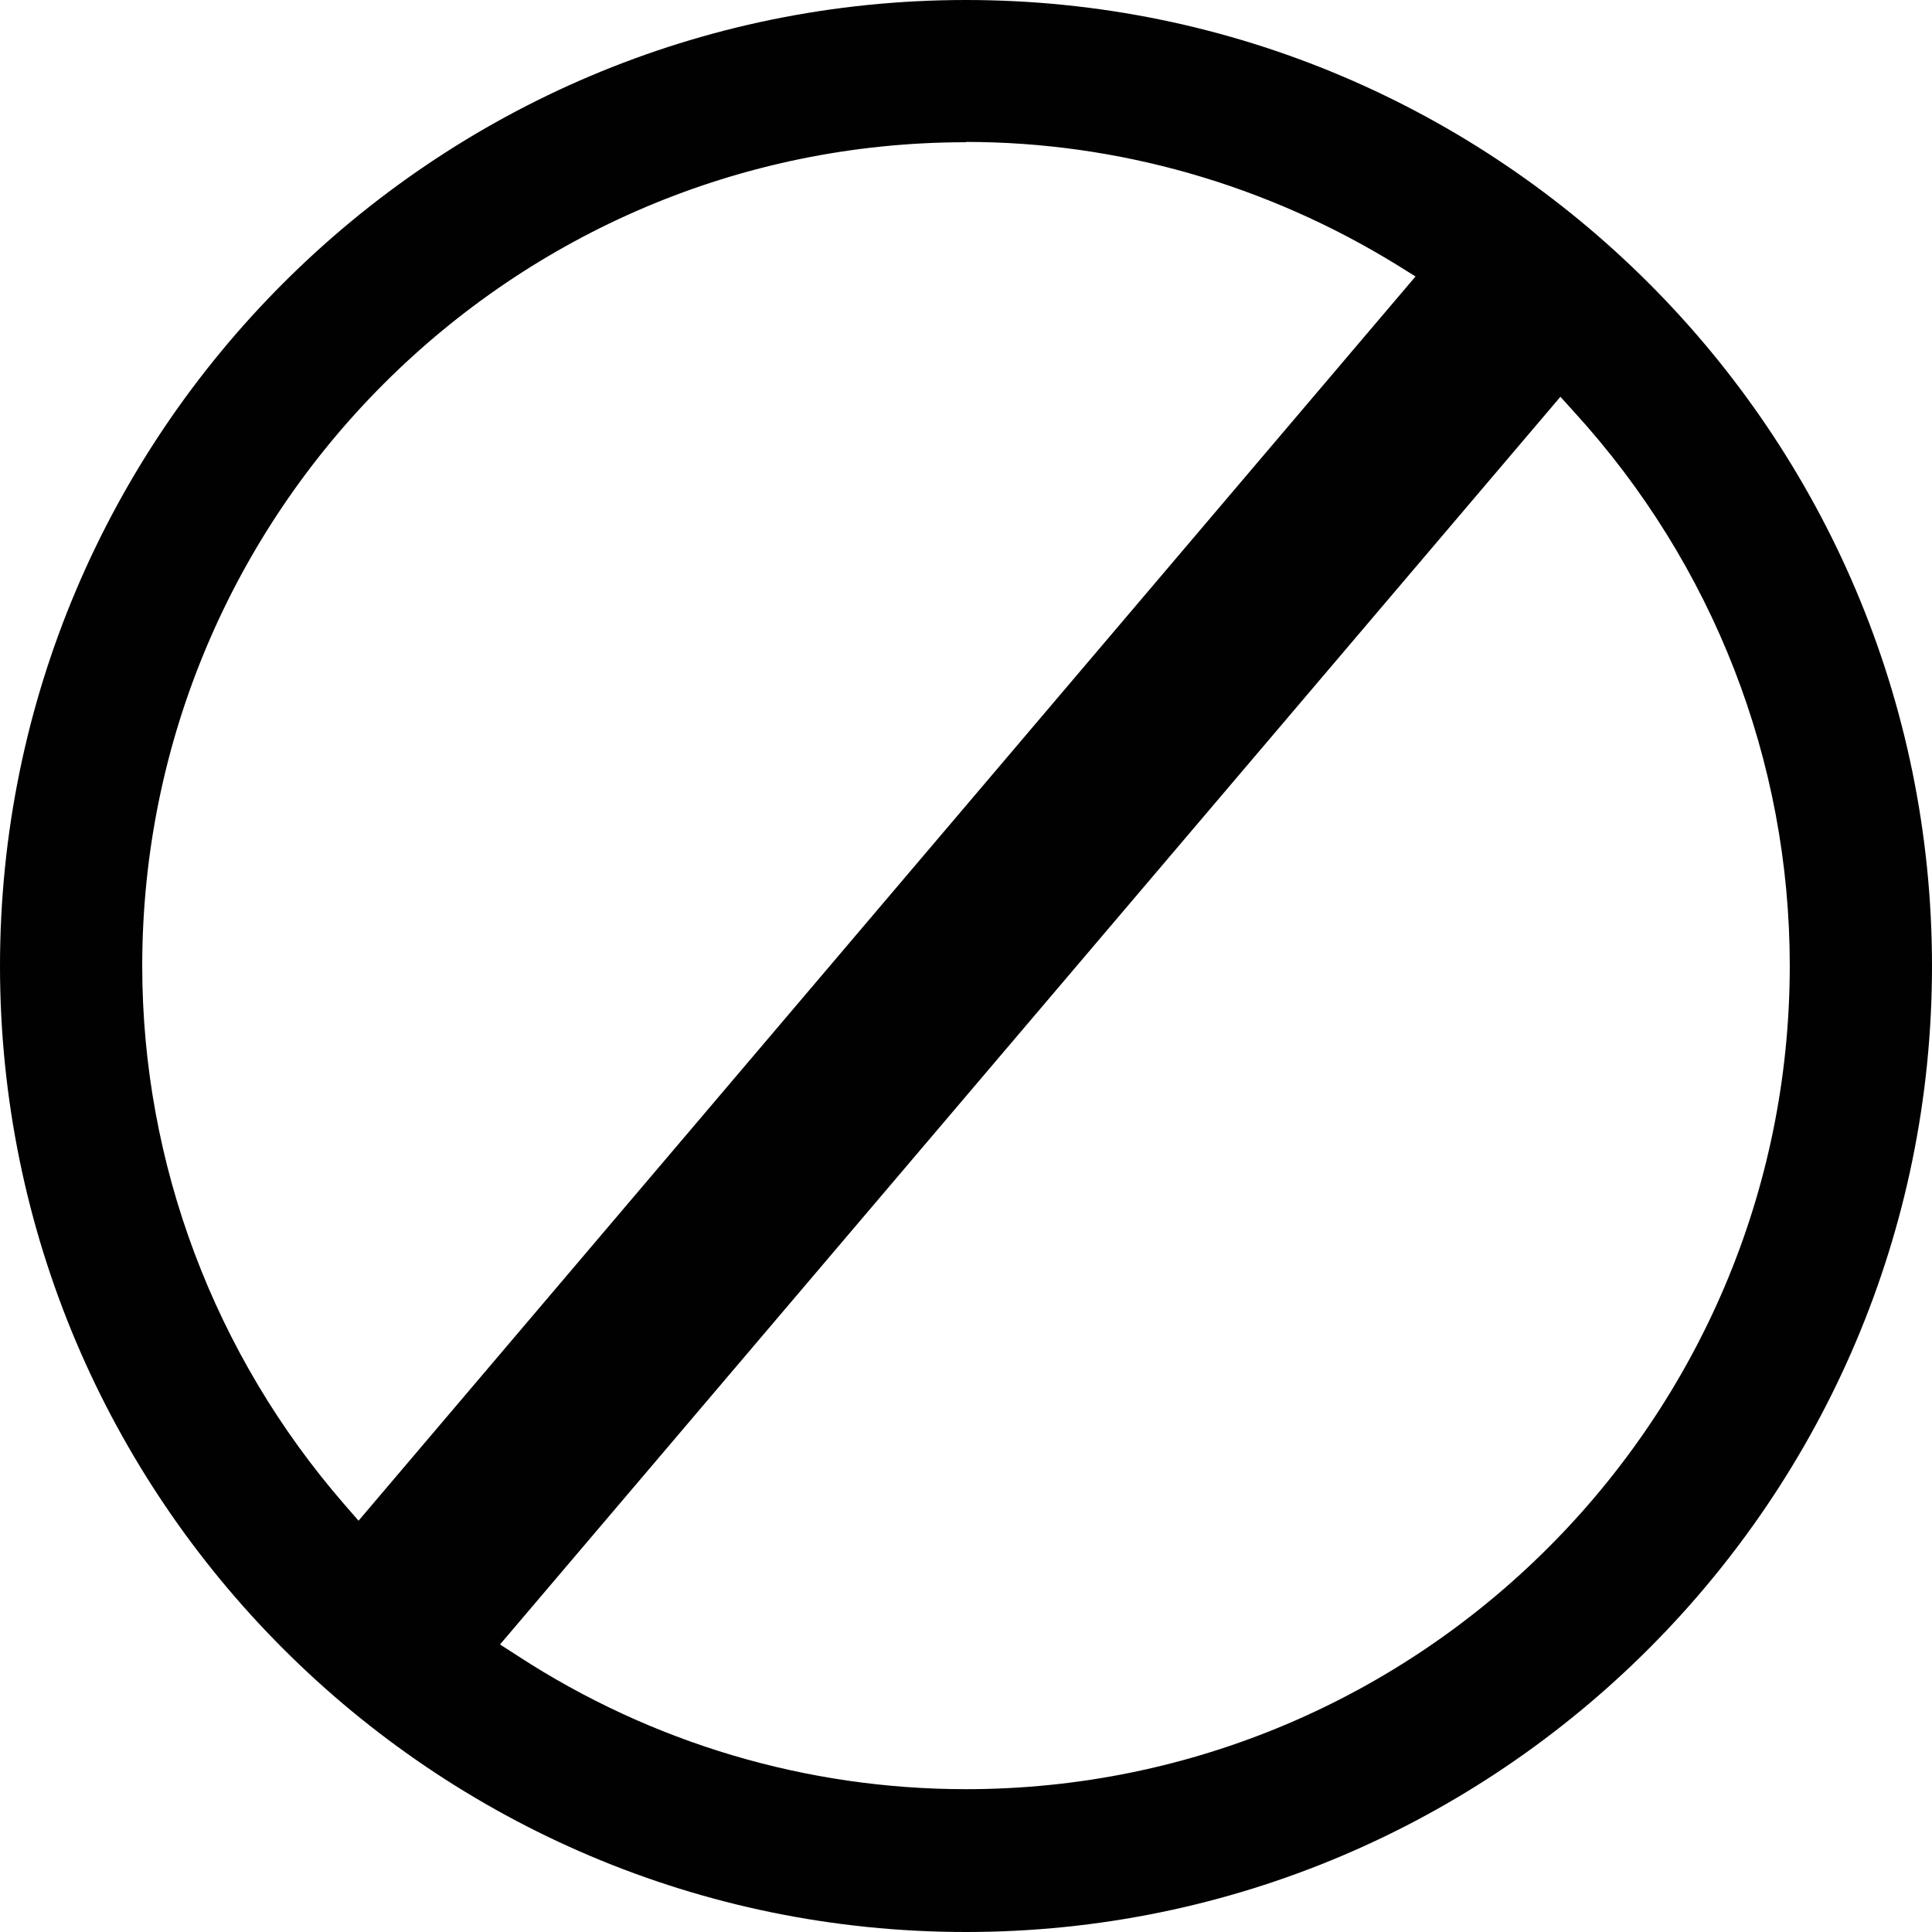 <?xml version="1.0" encoding="UTF-8"?> <svg xmlns="http://www.w3.org/2000/svg" id="Layer_1" viewBox="0 0 65.2 65.2"><defs><style>.cls-1{fill:#010101;stroke-width:0px;}</style></defs><path class="cls-1" d="M32.6,65.2C14.62,65.2,0,50.58,0,32.6S14.62,0,32.6,0s32.6,14.62,32.6,32.6-14.63,32.6-32.6,32.6ZM16.88,55.5l.59.38c4.53,2.95,9.76,4.5,15.13,4.5,15.33,0,27.8-12.47,27.8-27.79,0-6.91-2.58-13.54-7.27-18.68l-.47-.52L16.88,55.49h0ZM32.6,4.8c-15.33,0-27.8,12.47-27.8,27.8,0,6.65,2.42,13.11,6.83,18.18l.47.54L47.77,9.33l-.61-.38c-4.41-2.72-9.44-4.16-14.56-4.16h0Z"></path></svg> 